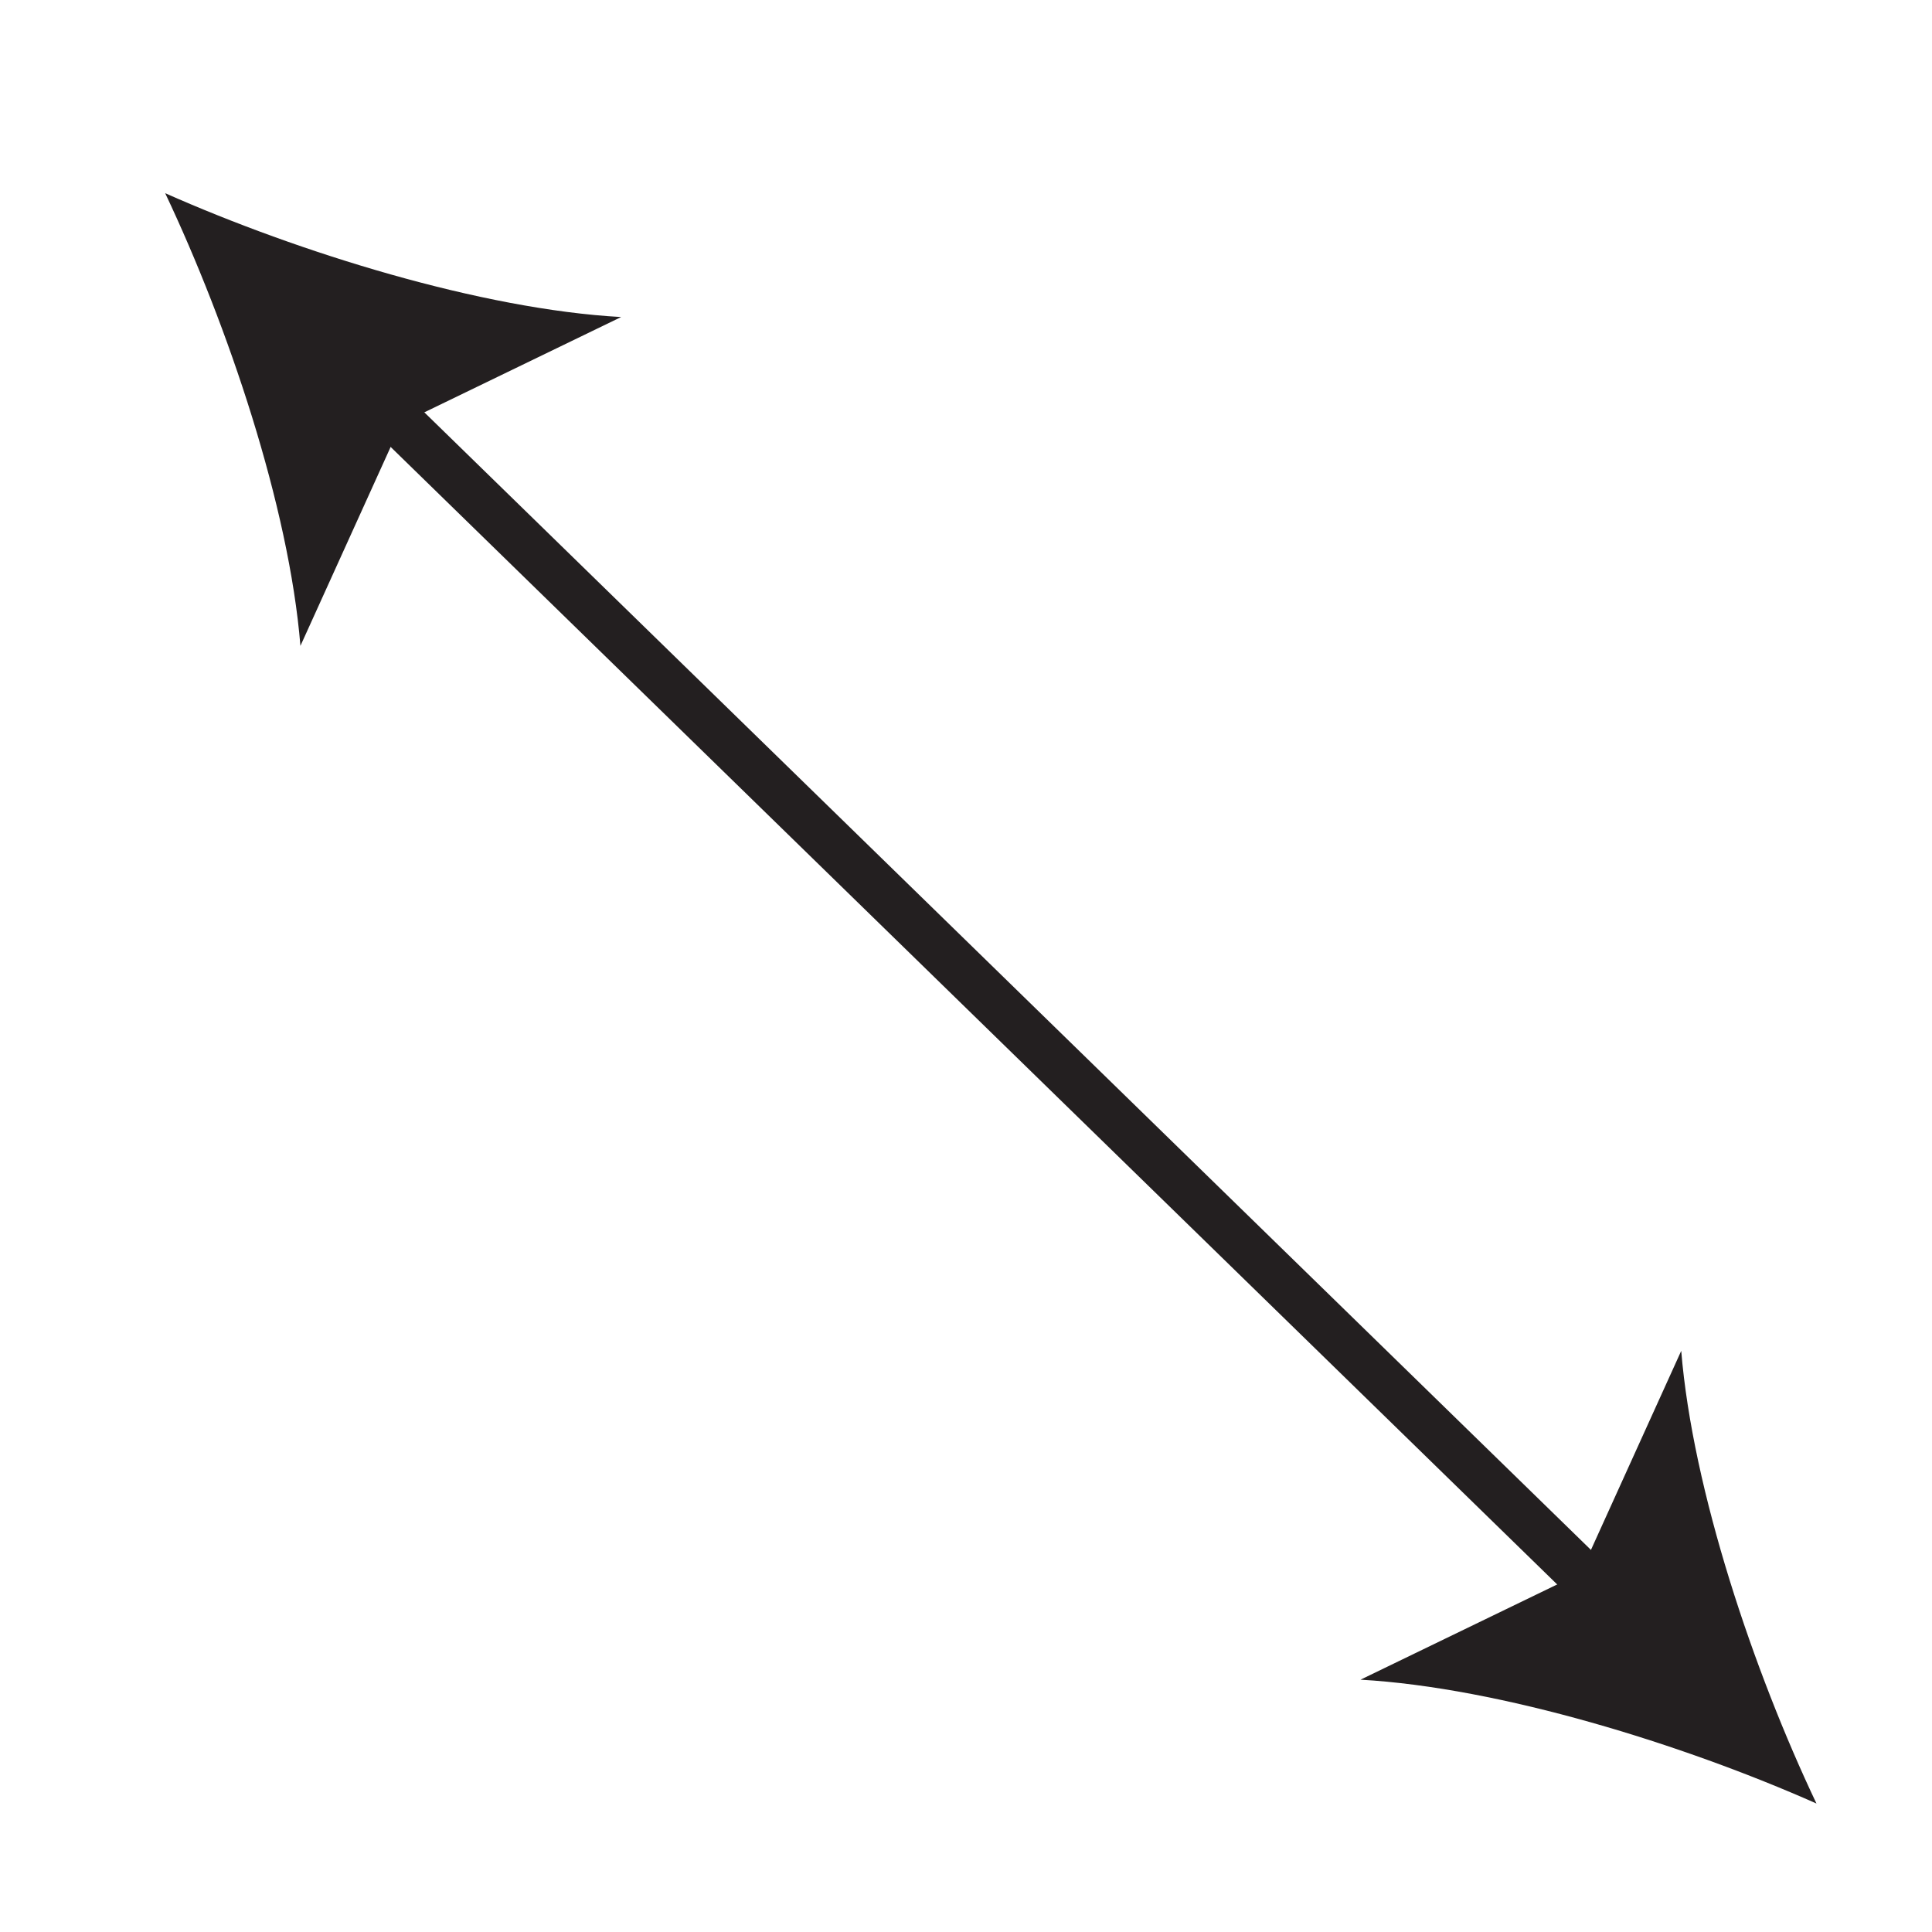 <svg viewBox="0 0 100 100" xmlns="http://www.w3.org/2000/svg" data-name="Layer 1" id="Layer_1">
  <defs>
    <style>
      .cls-1 {
        fill: #231f20;
      }

      .cls-2 {
        fill: none;
        stroke: #231f20;
        stroke-miterlimit: 10;
        stroke-width: 2.5px;
      }
    </style>
  </defs>
  <line y2="93.35" x2="94.02" y1="10" x1="8.55" class="cls-1"></line>
  <g>
    <line y2="82.82" x2="83.22" y1="20.54" x1="19.35" class="cls-2"></line>
    <path d="M8.55,10c3.24,6.84,6.41,16.21,7,23.43l5.22-11.51,11.38-5.51c-7.23-.4-16.68-3.34-23.6-6.41Z" class="cls-1"></path>
    <path d="M94.02,93.35c-6.92-3.07-16.37-6-23.6-6.41l11.38-5.51,5.22-11.51c.59,7.22,3.75,16.59,7,23.43Z" class="cls-1"></path>
  </g>
</svg>